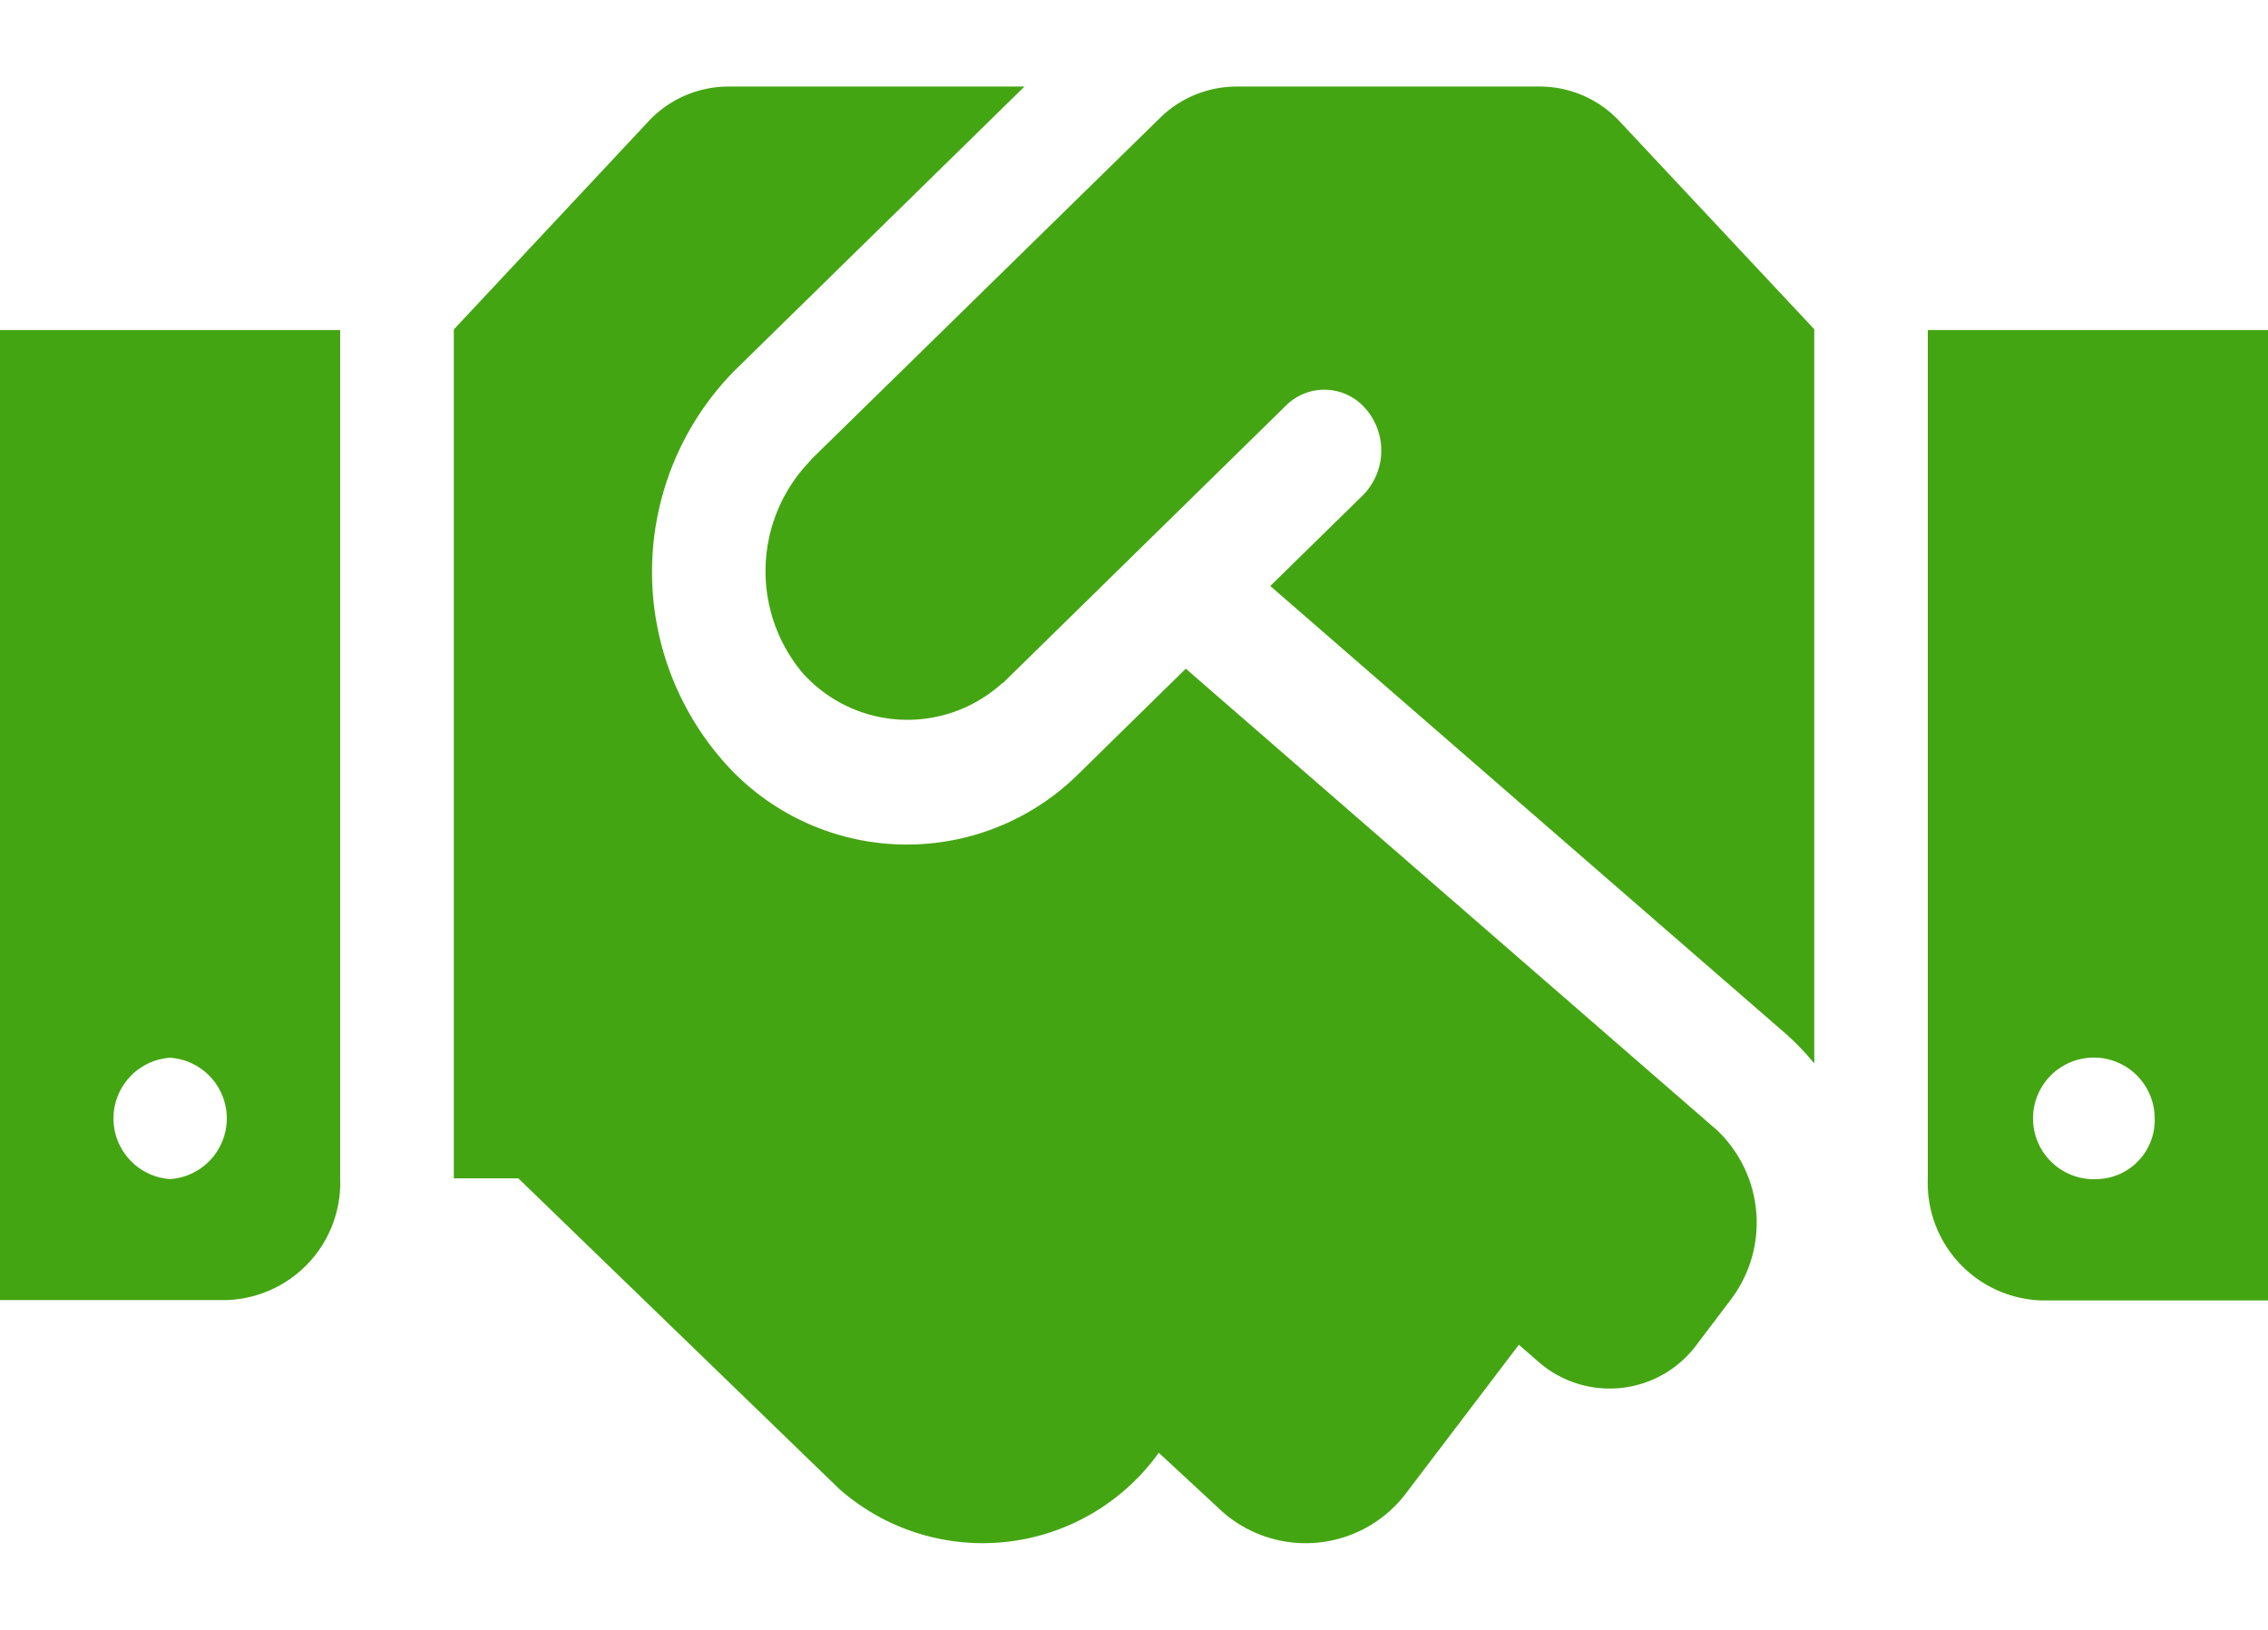 <svg xmlns="http://www.w3.org/2000/svg" width="32" height="23" viewBox="0 0 31.62 20.313">
    <path data-name="Icon awesome-handshake" d="M21.477 4.5h-4.244a1.524 1.524 0 0 0-1.067.444L11.309 9.7c0 .005-.01.016-.015.021a2.209 2.209 0 0 0-.1 2.961 1.963 1.963 0 0 0 2.772.143c0-.005.015-.005.02-.011l3.944-3.867A.758.758 0 0 1 19.046 9 .887.887 0 0 1 19 10.2l-1.29 1.264 7.194 6.25a3.686 3.686 0 0 1 .39.407V7.884L22.594 5a1.52 1.52 0 0 0-1.117-.5zm5.4 3.395v11.839a1.638 1.638 0 0 0 1.581 1.692h3.162V7.895zm2.372 11.839a.848.848 0 1 1 .791-.846.822.822 0 0 1-.791.846zM0 21.421h3.162a1.638 1.638 0 0 0 1.581-1.692V7.895H0zm2.372-3.379a.848.848 0 0 1 0 1.692.848.848 0 0 1 0-1.692zm21.536.984-7.376-6.409-1.482 1.454a3.4 3.4 0 0 1-5.025-.233 4 4 0 0 1 .217-5.378l4.041-3.96h-4.14a1.528 1.528 0 0 0-1.116.5l-2.7 2.887v11.837h.9l4.473 4.33a3.022 3.022 0 0 0 4.447-.492l.01-.011.884.82a1.755 1.755 0 0 0 2.584-.286l1.551-2.041.267.233a1.509 1.509 0 0 0 2.223-.249l.469-.619a1.778 1.778 0 0 0-.227-2.385z" transform="translate(0 -4.5)" style="fill:#44a512"/>
</svg>
